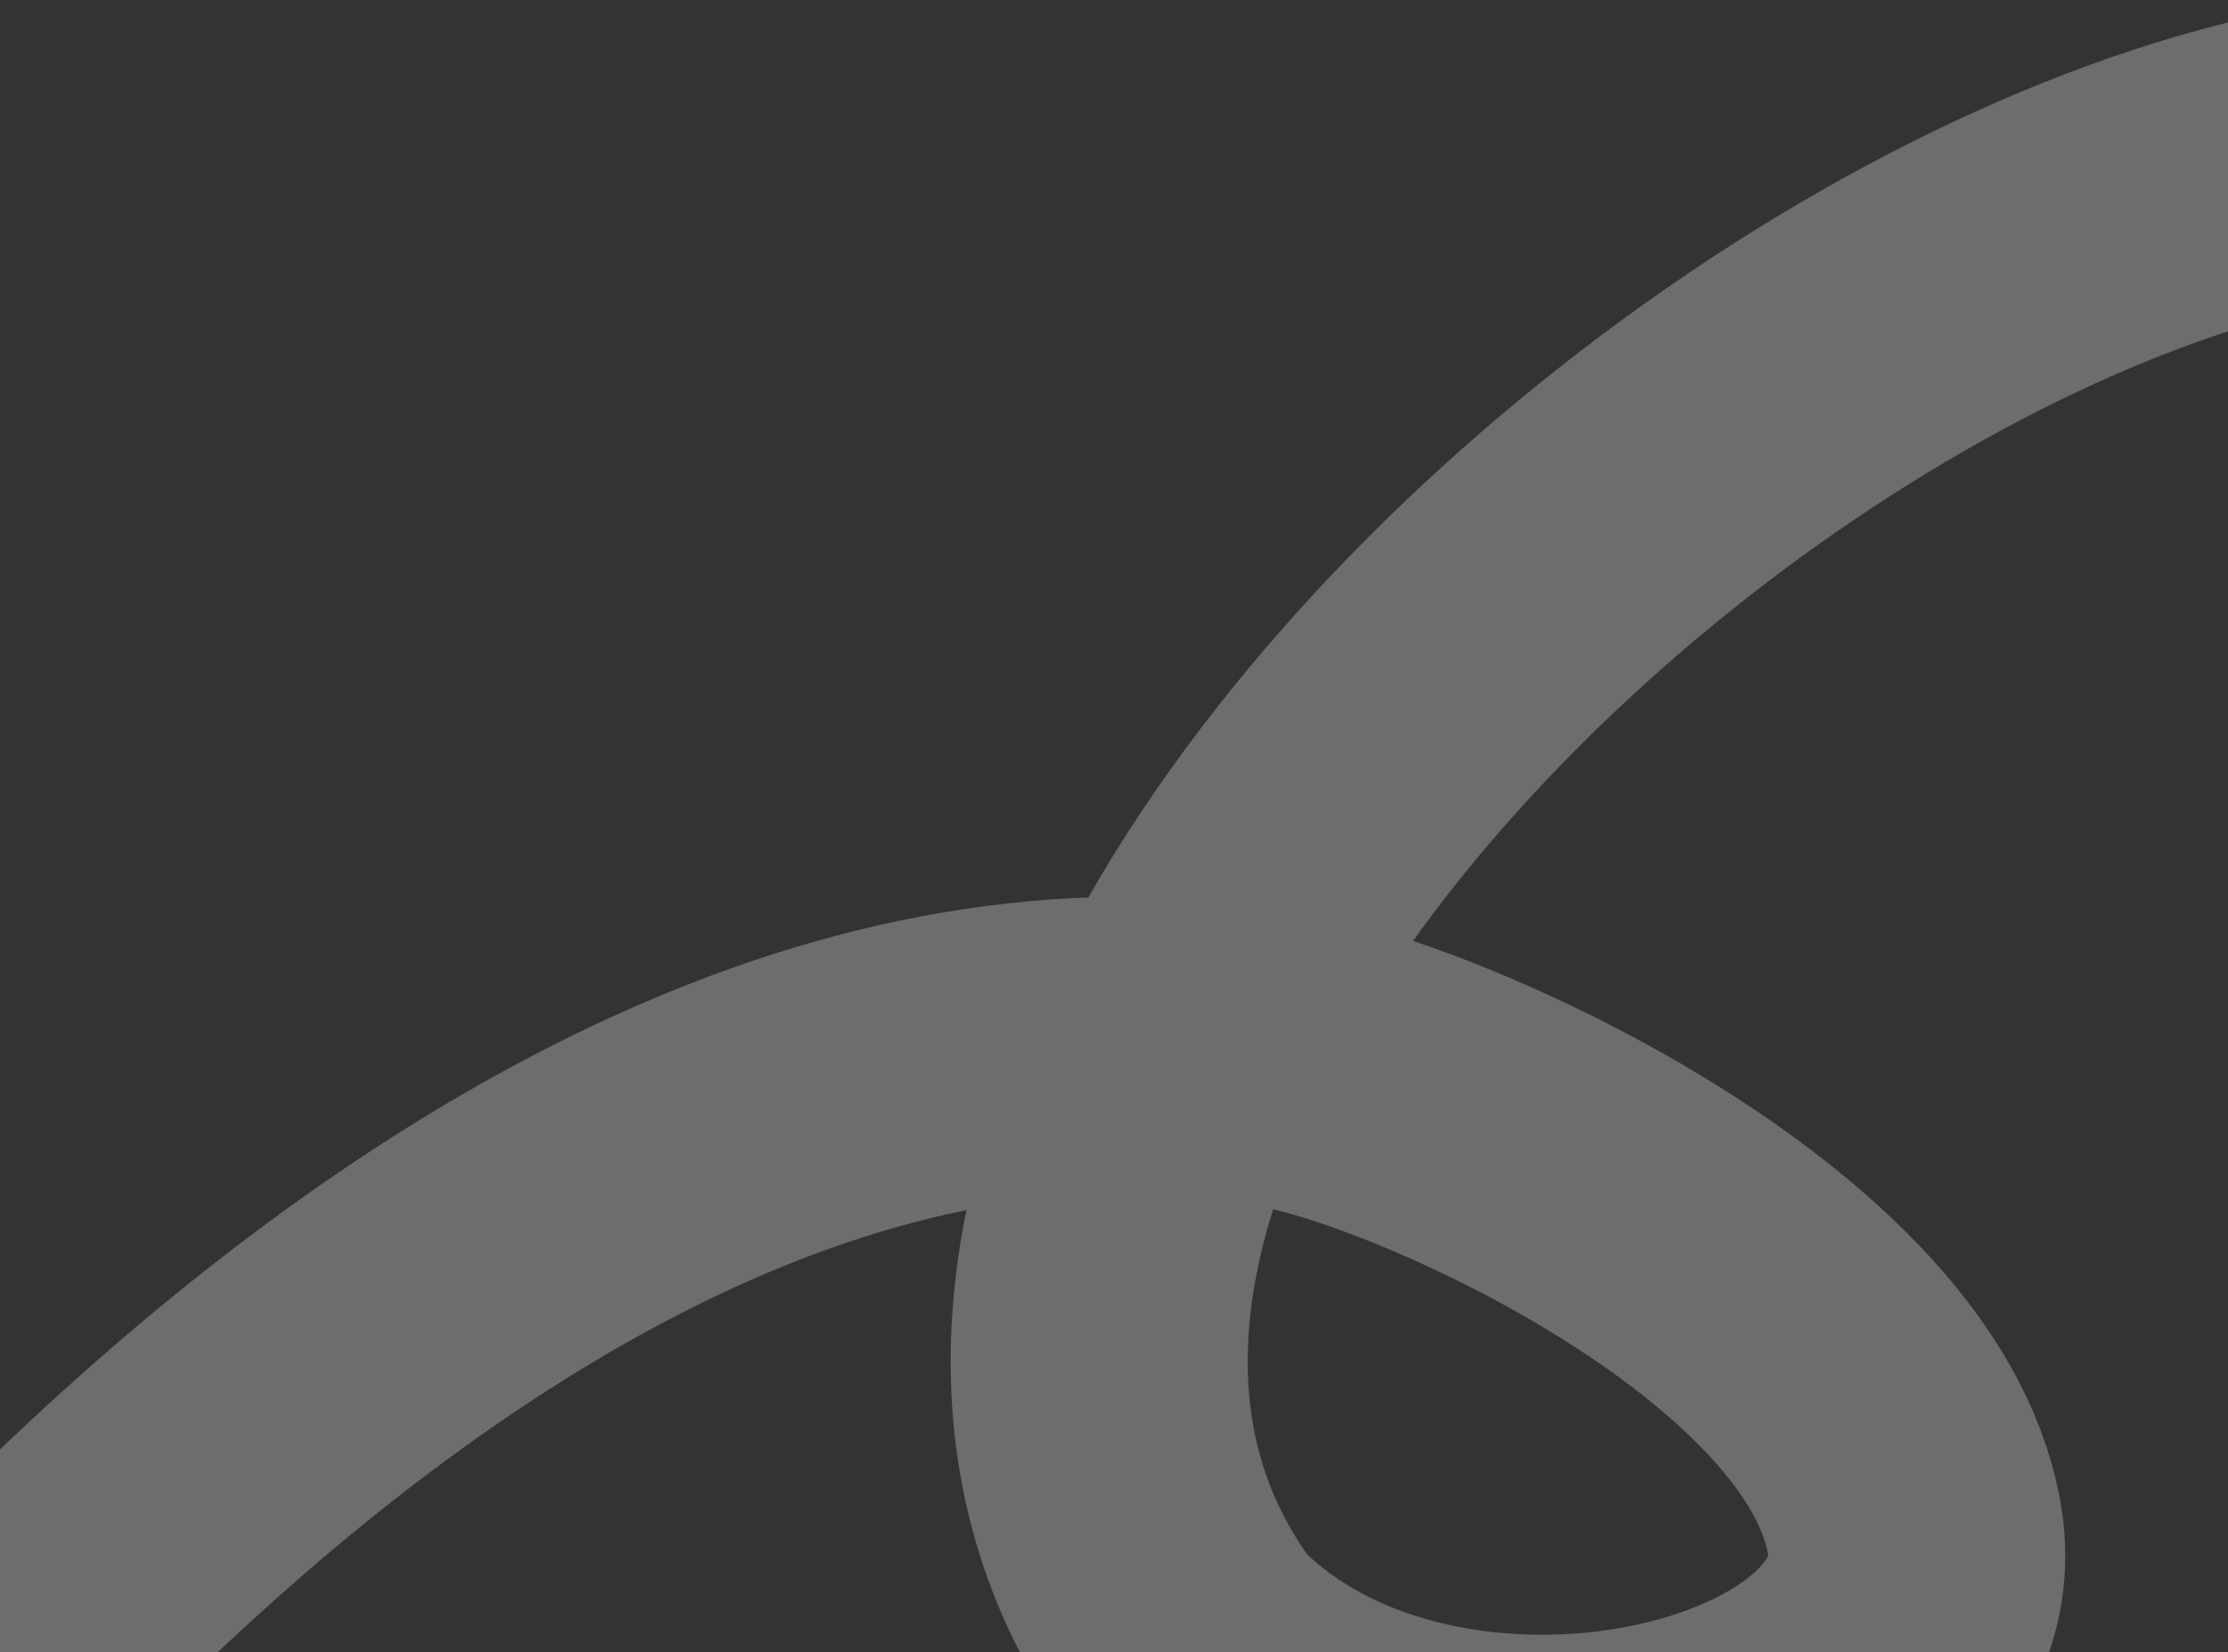 <svg fill="none" height="1068" viewBox="0 0 1440 1068" width="1440" xmlns="http://www.w3.org/2000/svg"><rect x="0" y="0" width="1440" height="1068" fill="#333333" stroke="none"/><path d="m1816.54 170.62c-345.66-337.658-1364.391 466.95-1044.922 896.77 153.944 157.99 493.242 76.3 465.602-79.607s-301.317-281.211-399.429-301.032c-540.914-109.279-1040.794 632.039-1040.794 632.039" opacity=".3" stroke="#edf5f9" stroke-width="192"/></svg>